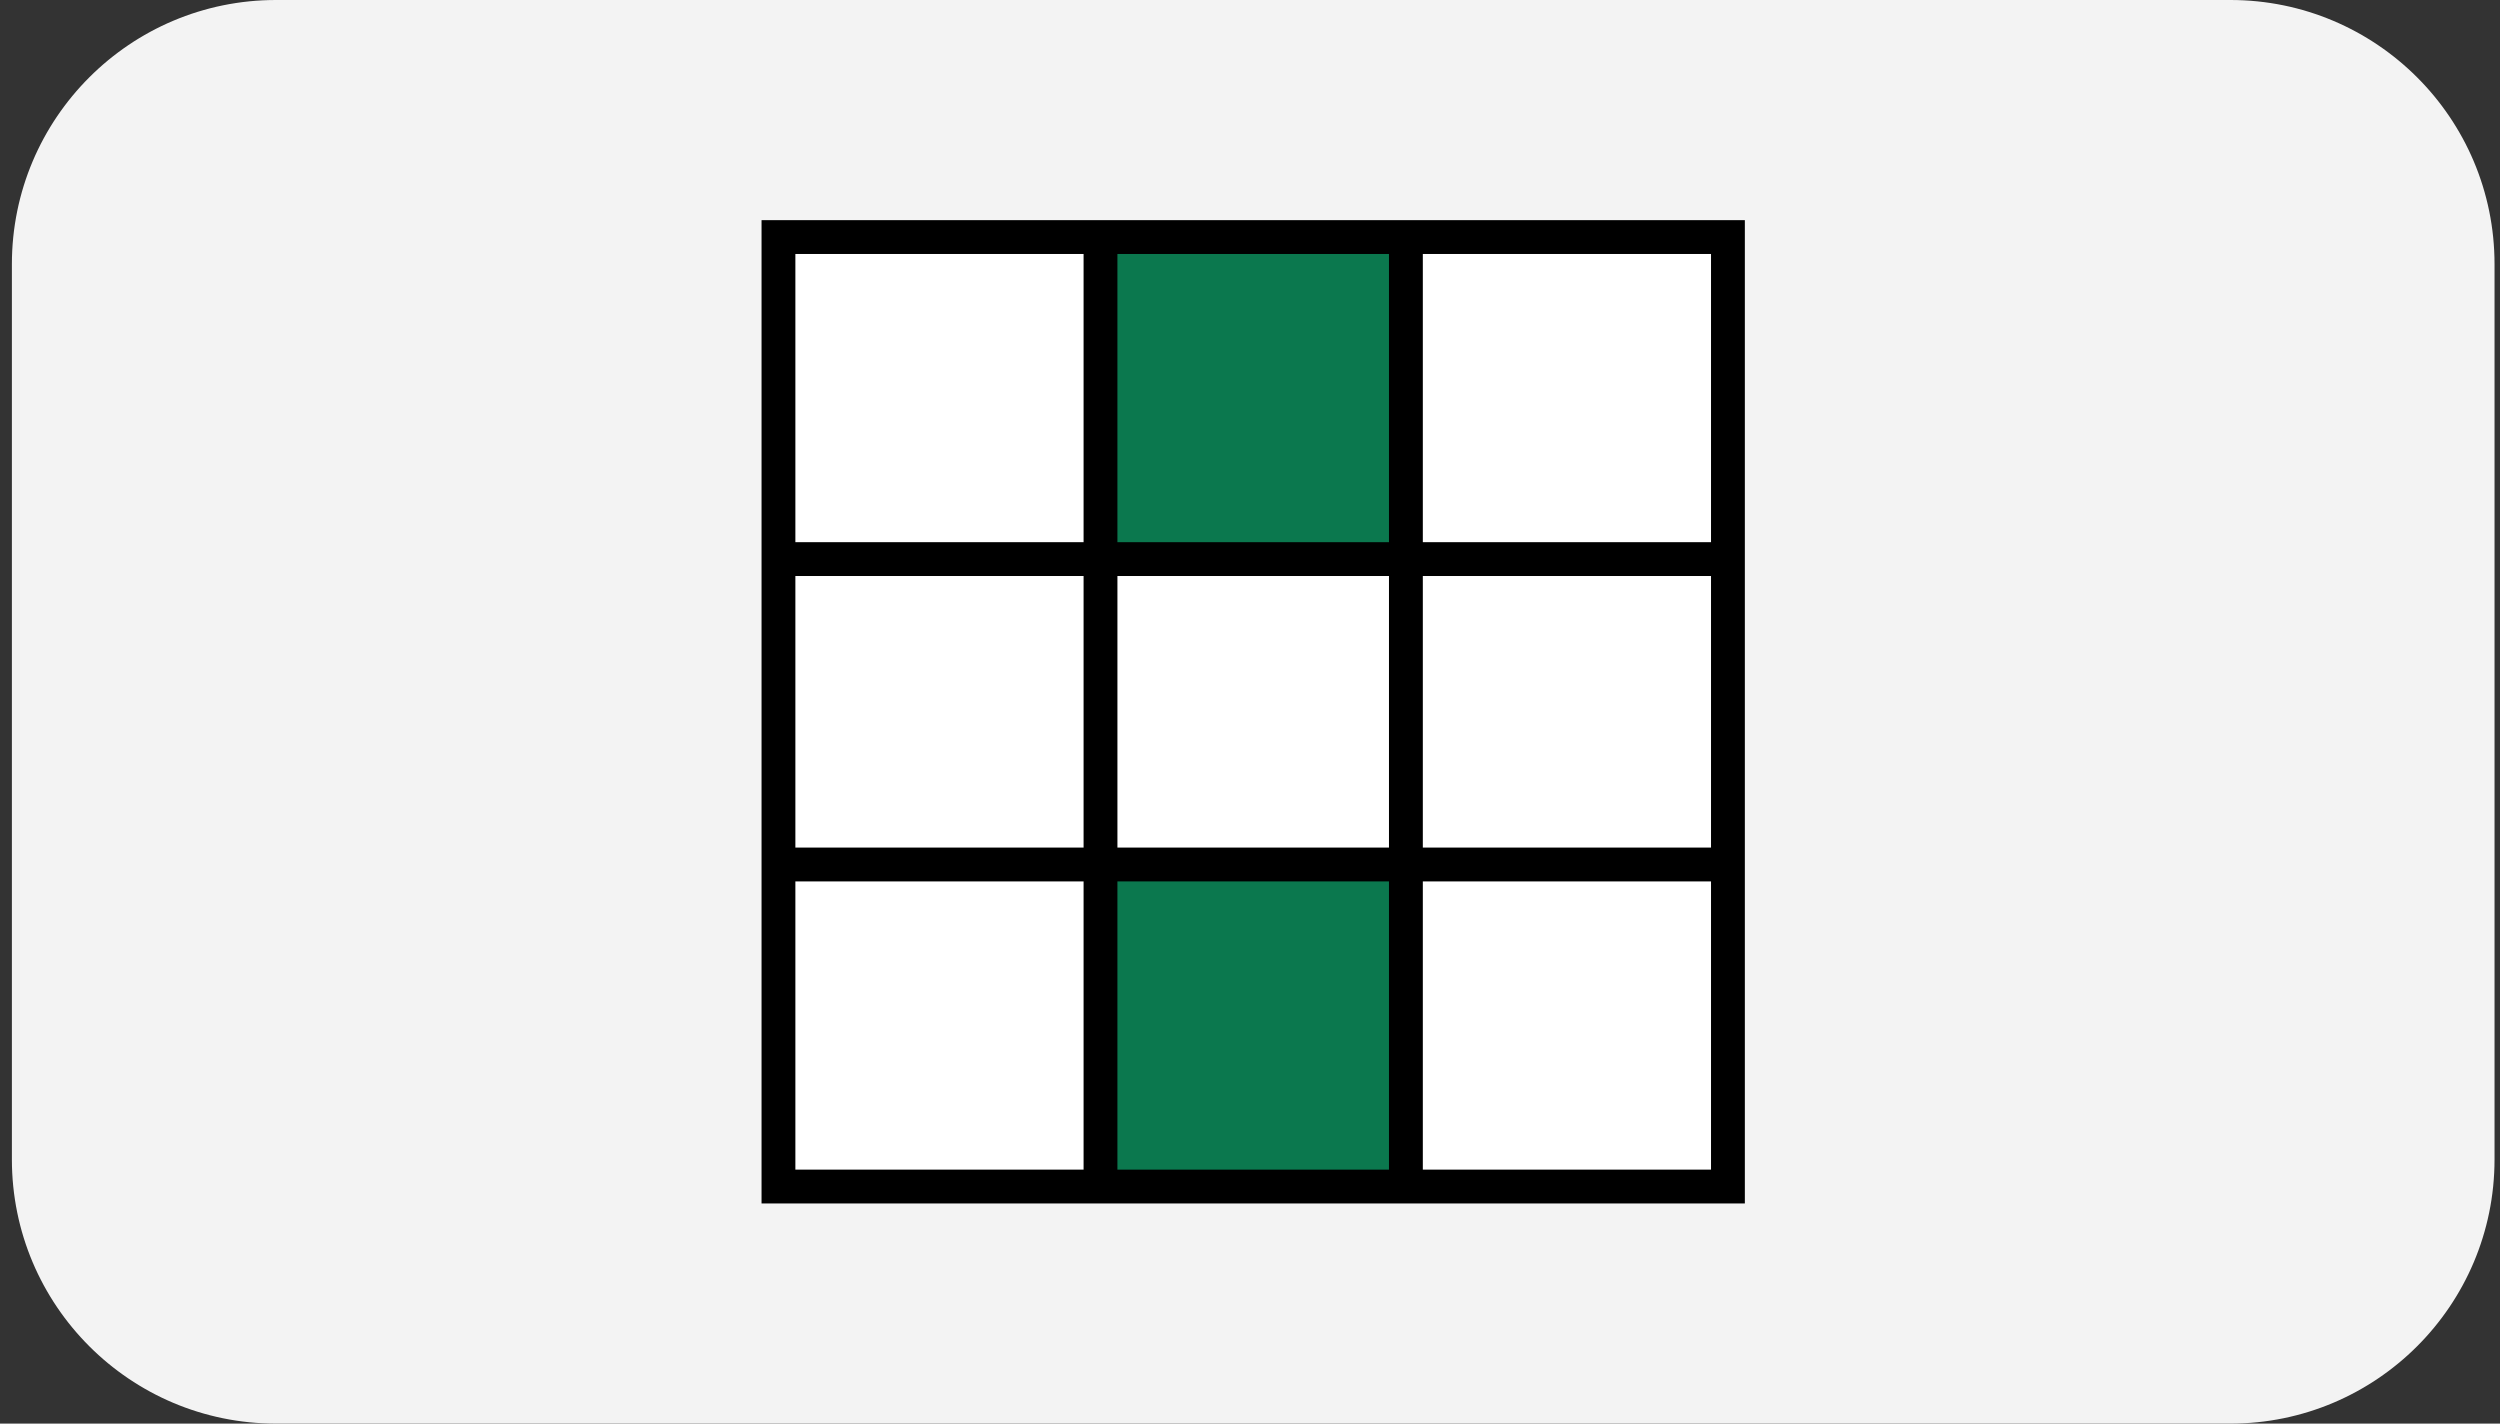 <svg width="144" height="82" viewBox="0 0 144 82" fill="none" xmlns="http://www.w3.org/2000/svg">
<rect x="0" y="0" width="144" height="82" fill="#333333" stroke="none"/>
<path d="M0.685 15.217C0.685 6.813 7.498 0 15.902 0H128.467C136.872 0 143.685 6.813 143.685 15.217V66.783C143.685 75.187 136.872 82 128.467 82H15.902C7.498 82 0.685 75.187 0.685 66.783V15.217Z" fill="#F3F3F3"/>
<g clip-path="url(#clip0_1467_27470)">
<path d="M62.415 33.179H45.813V48.821H62.415V33.179Z" fill="white"/>
<path d="M62.415 14.629H45.813V31.231H62.415V14.629Z" fill="white"/>
<path d="M62.415 50.769H45.813V67.371H62.415V50.769Z" fill="white"/>
<path d="M98.555 14.629H81.954V31.231H98.555V14.629Z" fill="white"/>
<path d="M80.341 14.273H64.028V31.587H80.341V14.273Z" fill="#0B784E"/>
<path d="M80.412 50.338H63.958V67.802H80.412V50.338Z" fill="#0B784E"/>
<path d="M98.555 33.179H81.954V48.821H98.555V33.179Z" fill="white"/>
<path d="M80.006 33.179H64.363V48.821H80.006V33.179Z" fill="white"/>
<path d="M98.555 50.769H81.954V67.371H98.555V50.769Z" fill="white"/>
<path d="M100.503 69.319V12.681H43.865V69.319H100.503ZM98.555 31.23H81.954V14.629H98.555V31.23ZM98.555 48.821H81.954V33.178H98.555V48.821ZM64.363 33.178H80.005V48.821H64.363V33.178ZM80.005 31.23H64.363V14.629H80.005V31.23ZM45.813 14.629H62.415V31.23H45.813V14.629ZM45.813 33.178H62.415V48.821H45.813V33.178ZM45.813 67.371V50.769H62.415V67.371H45.813ZM64.363 50.769H80.005V67.371H64.363V50.769ZM98.555 67.371H81.954V50.769H98.555V67.371Z" fill="black"/>
</g>
<defs>
<clipPath id="clip0_1467_27470">
<rect width="58.15" height="58.15" fill="white" transform="translate(43.109 11.925)"/>
</clipPath>
</defs>
</svg>
